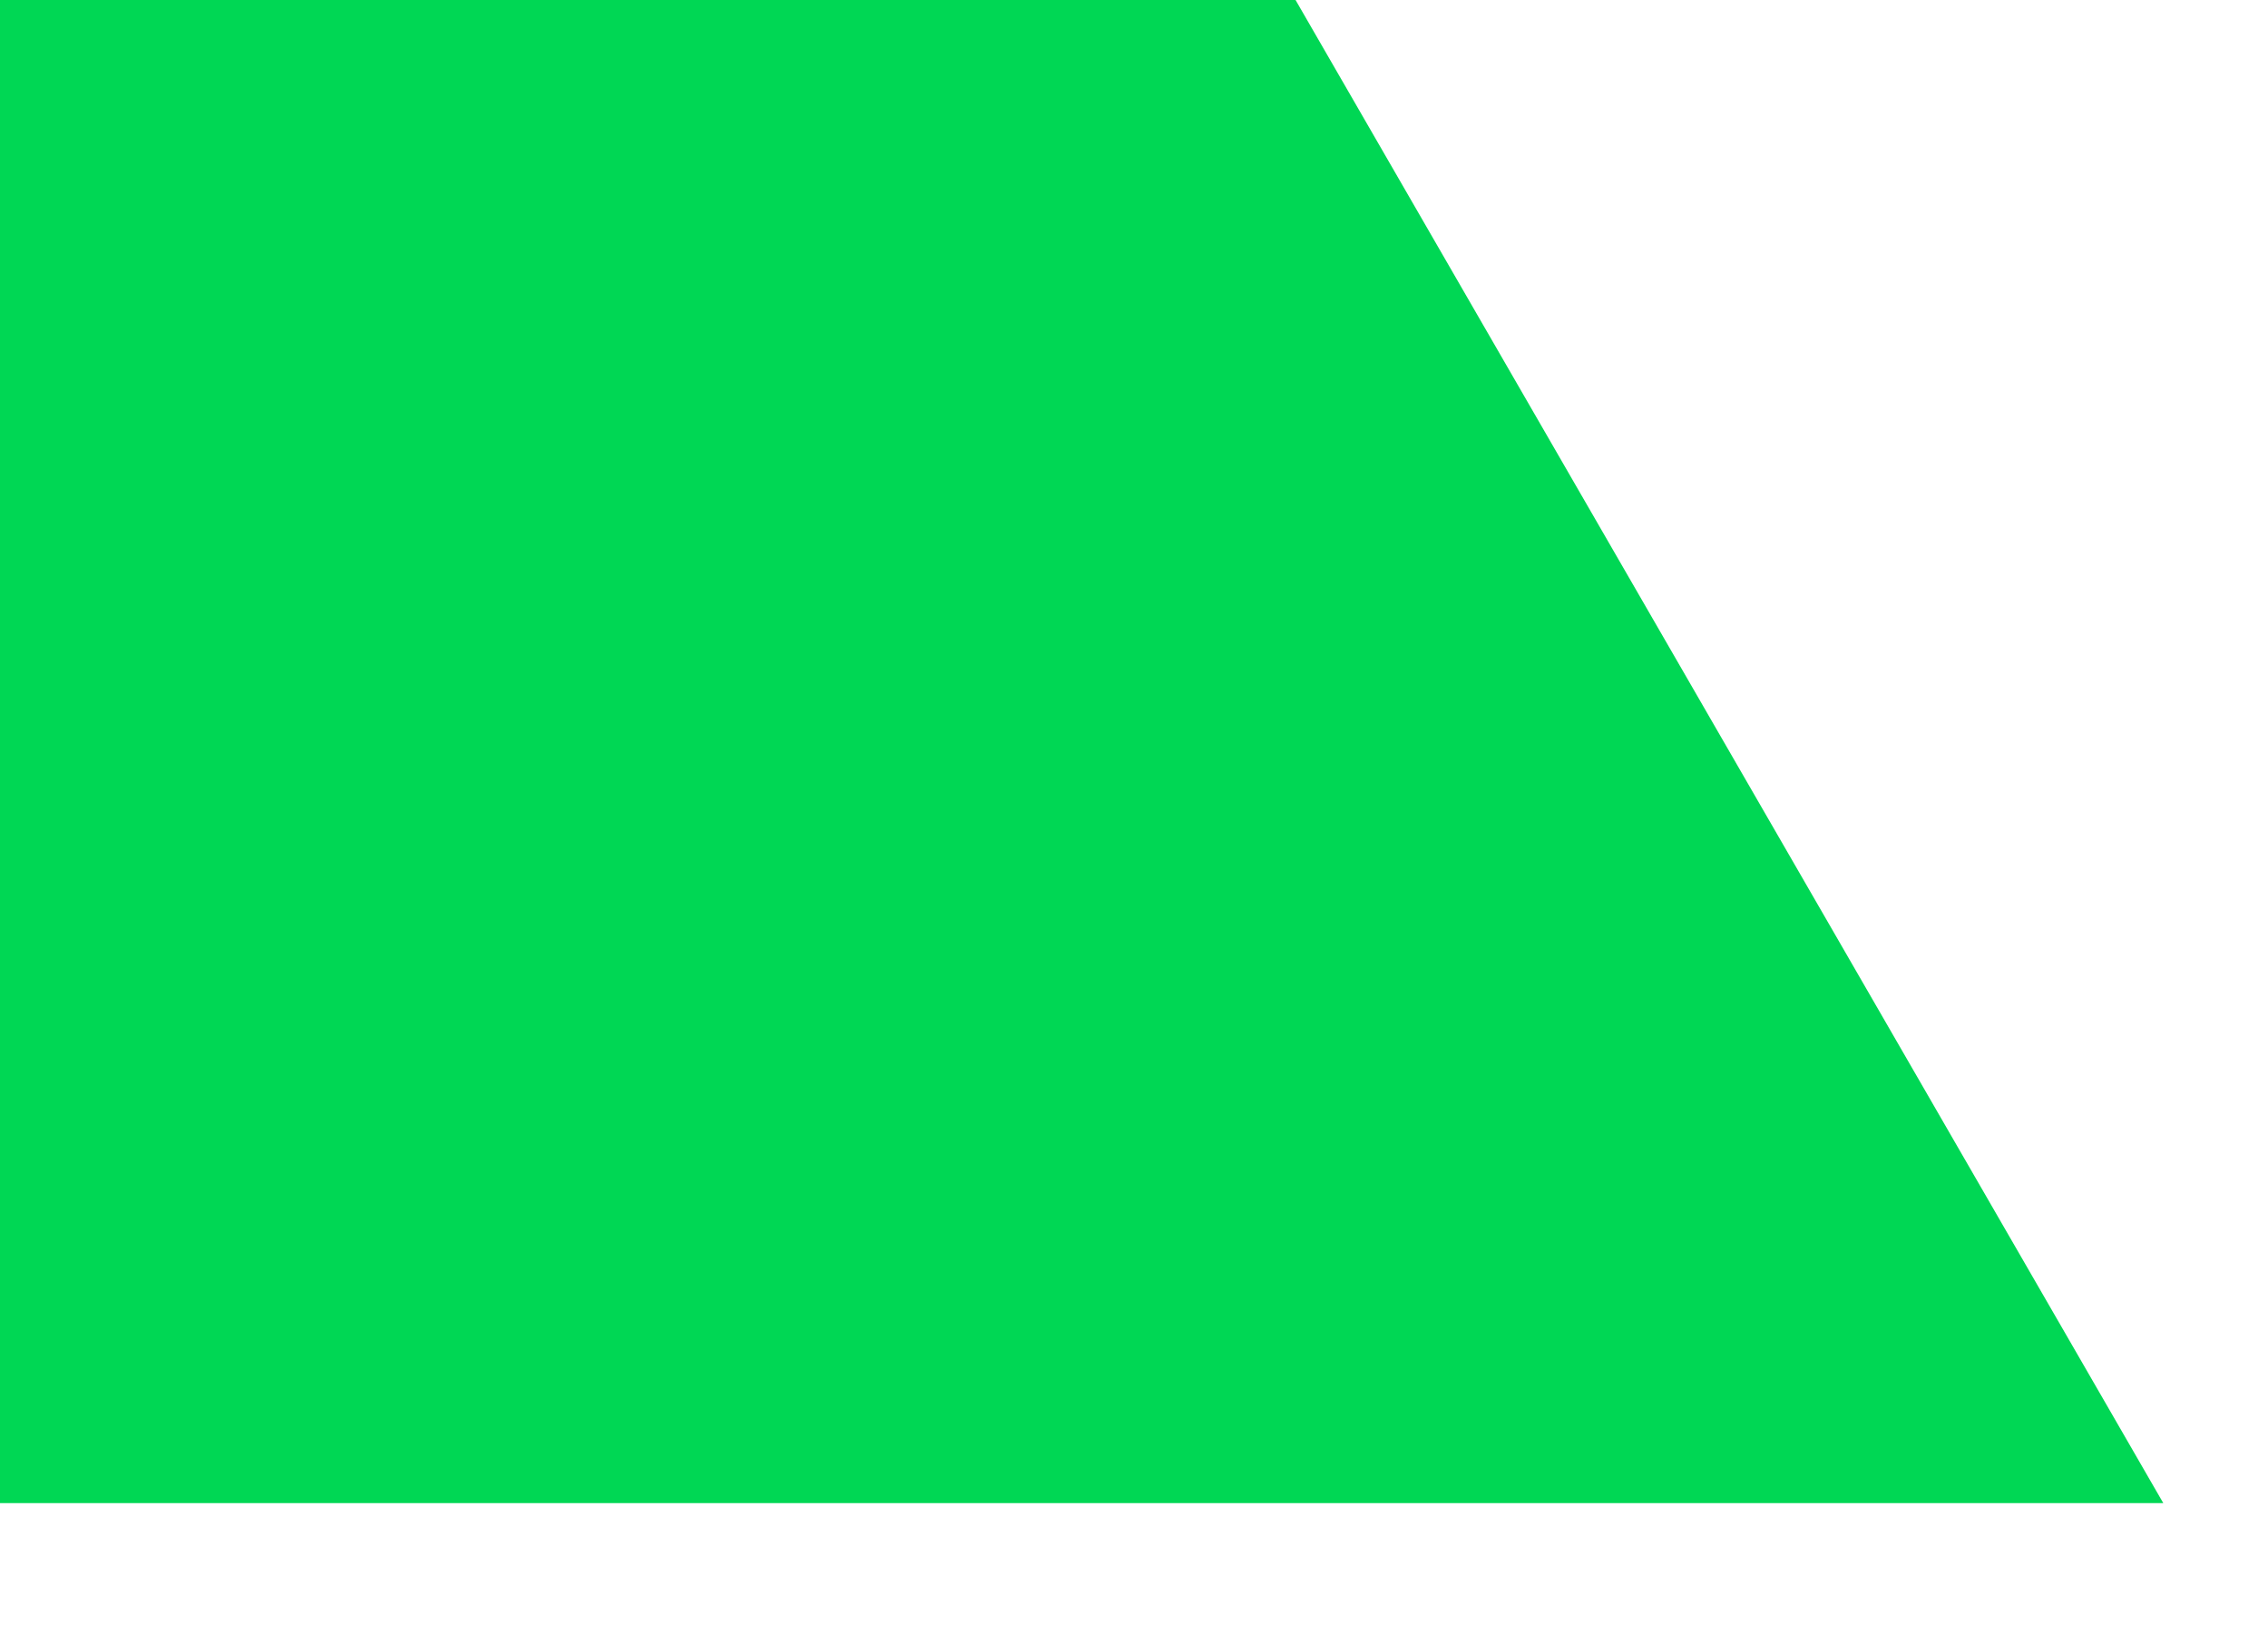<svg xmlns="http://www.w3.org/2000/svg" xmlns:xlink="http://www.w3.org/1999/xlink" width="216.588" height="156.066" viewBox="0 0 216.588 156.066">
  <defs>
    <clipPath id="clip-path">
      <rect x="11" y="16" width="216.588" height="156.066" fill="none"/>
    </clipPath>
  </defs>
  <g id="Scroll_Group_4" data-name="Scroll Group 4" transform="translate(-11 -16)" clip-path="url(#clip-path)" style="isolation: isolate">
    <g id="Group_1298" data-name="Group 1298">
      <path id="Path_7" data-name="Path 7" d="M1311.723,0V159.53h217.588L1437.207,0Z" transform="translate(-1311.723 0)" fill="#00d754"/>
      <path id="Path_8" data-name="Path 8" d="M100.046,57.627h0Z" transform="translate(26.734 261.439)" fill="#00d754"/>
    </g>
  </g>
</svg>
